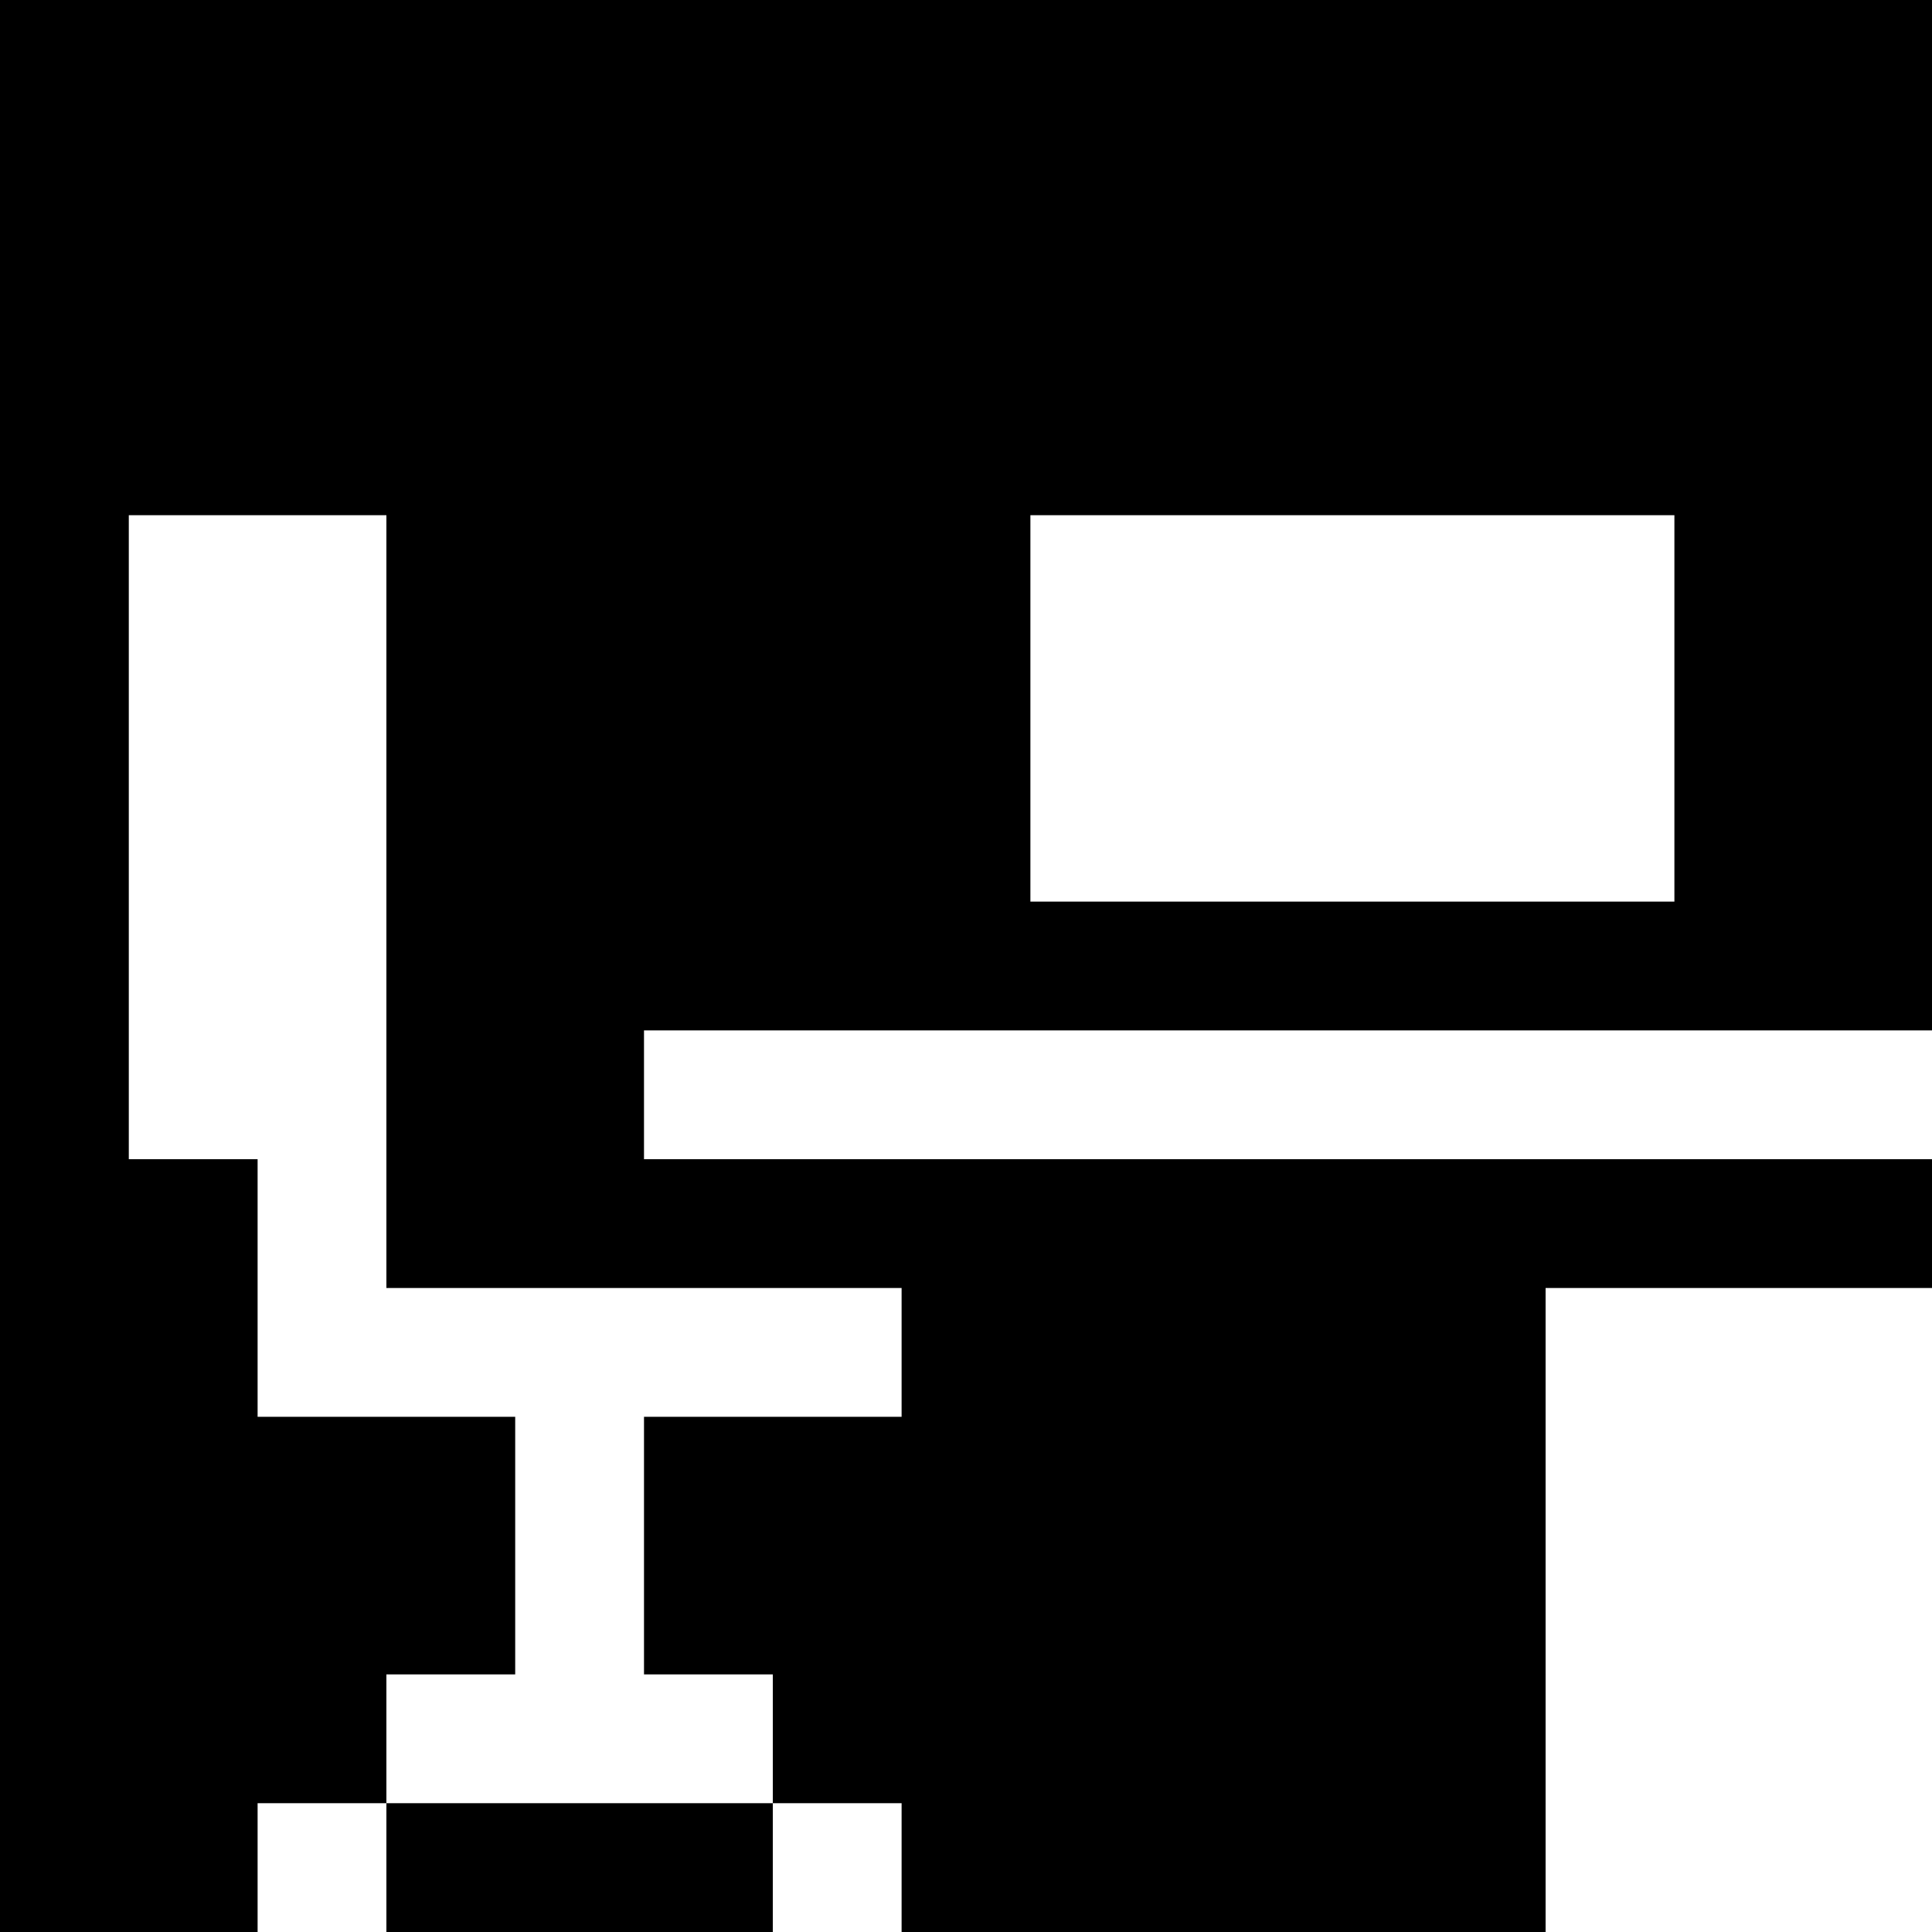 <svg version="1" xmlns="http://www.w3.org/2000/svg" width="60" height="60" viewBox="0 0 45 45"><path d="M22.5 0H0v45h6v-3h3v-3h3v-6H6v-6H3V12h6v18h12v3h-6v6h3v3h3v3h15V30h9v-3H15v-3h30V0H22.5zm9 12H39v9H24v-9h7.5zm-18 30H9v3h9v-3h-4.5z"/></svg>